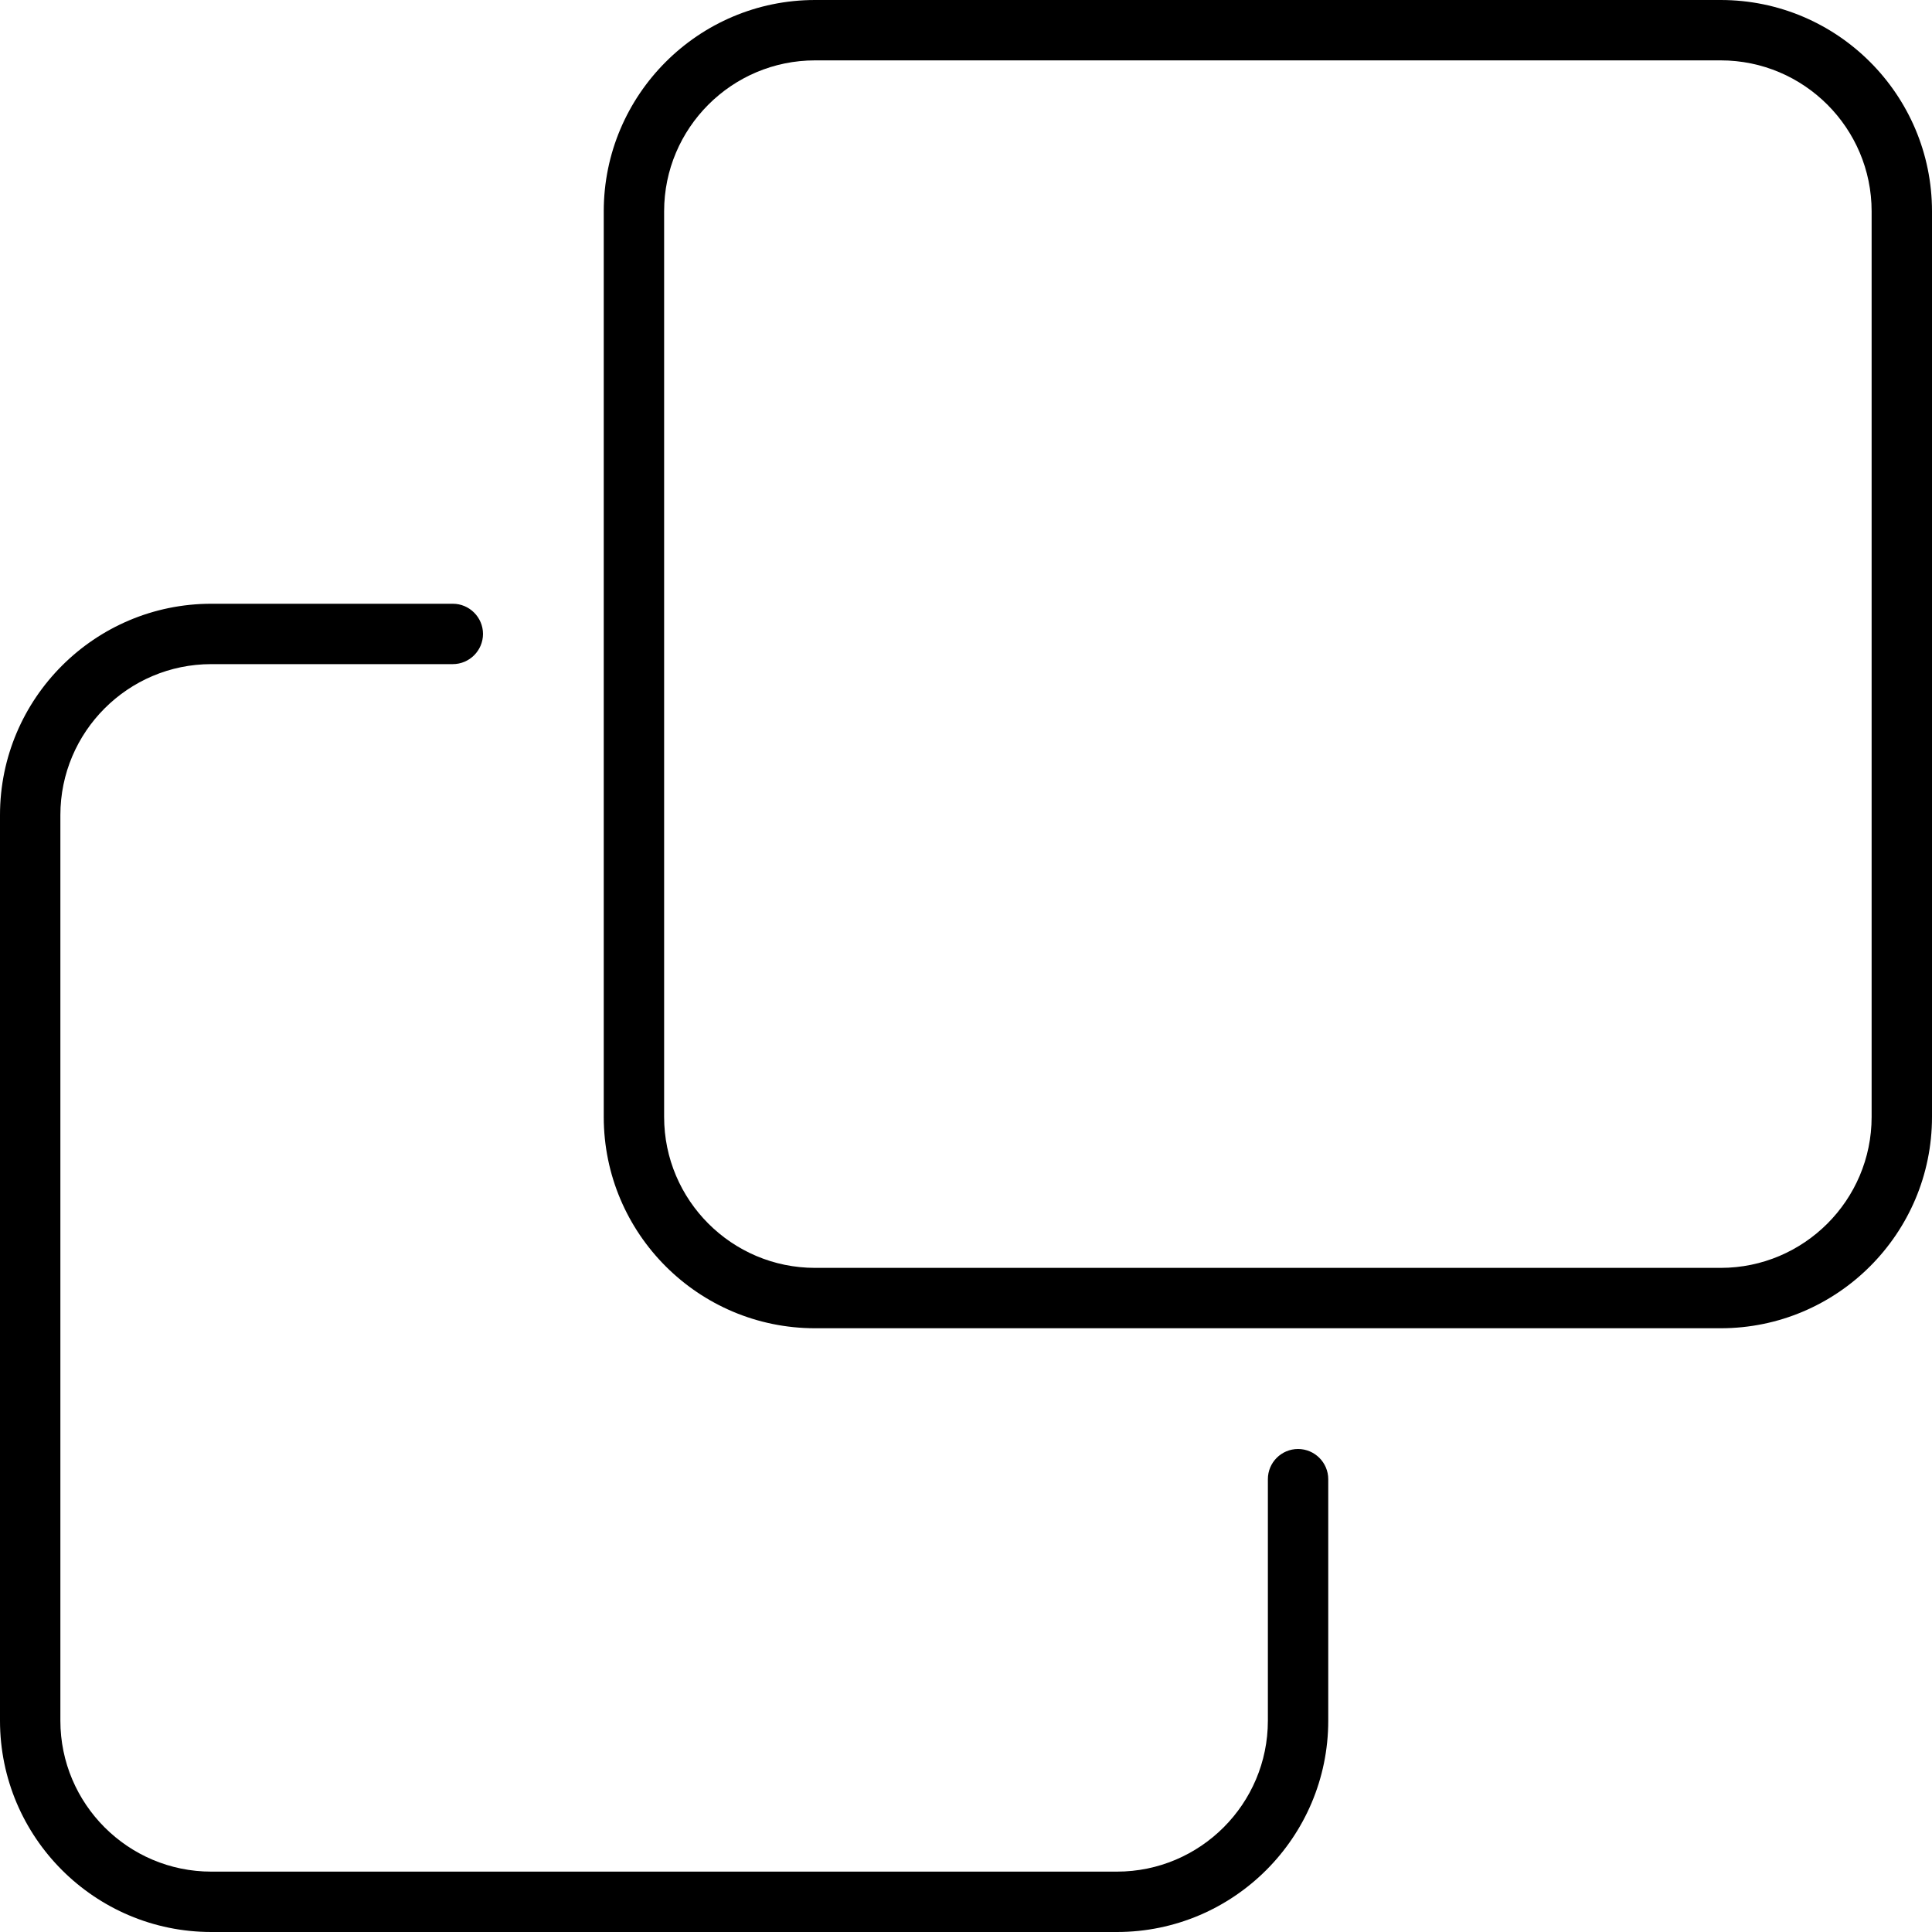 <svg xmlns="http://www.w3.org/2000/svg" viewBox="0 0 512 512"><!--! Font Awesome Pro 6.0.0-alpha3 by @fontawesome - https://fontawesome.com License - https://fontawesome.com/license (Commercial License) --><path d="M456 0h-240C185.1 0 160 25.12 160 56v240C160 326.9 185.1 352 216 352h240C486.9 352 512 326.9 512 296v-240C512 25.12 486.9 0 456 0zM496 296c0 22.06-17.94 40-40 40h-240c-22.06 0-40-17.94-40-40v-240c0-22.06 17.94-40 40-40h240c22.06 0 40 17.94 40 40V296zM344 384c-4.422 0-8 3.578-8 8v64c0 22.06-17.94 40-40 40h-240c-22.06 0-40-17.94-40-40v-240c0-22.06 17.94-40 40-40h64C124.4 176 128 172.4 128 168S124.4 160 120 160h-64C25.13 160 0 185.1 0 216v240C0 486.9 25.13 512 56 512h240c30.88 0 56-25.12 56-56v-64C352 387.6 348.4 384 344 384z"/></svg>